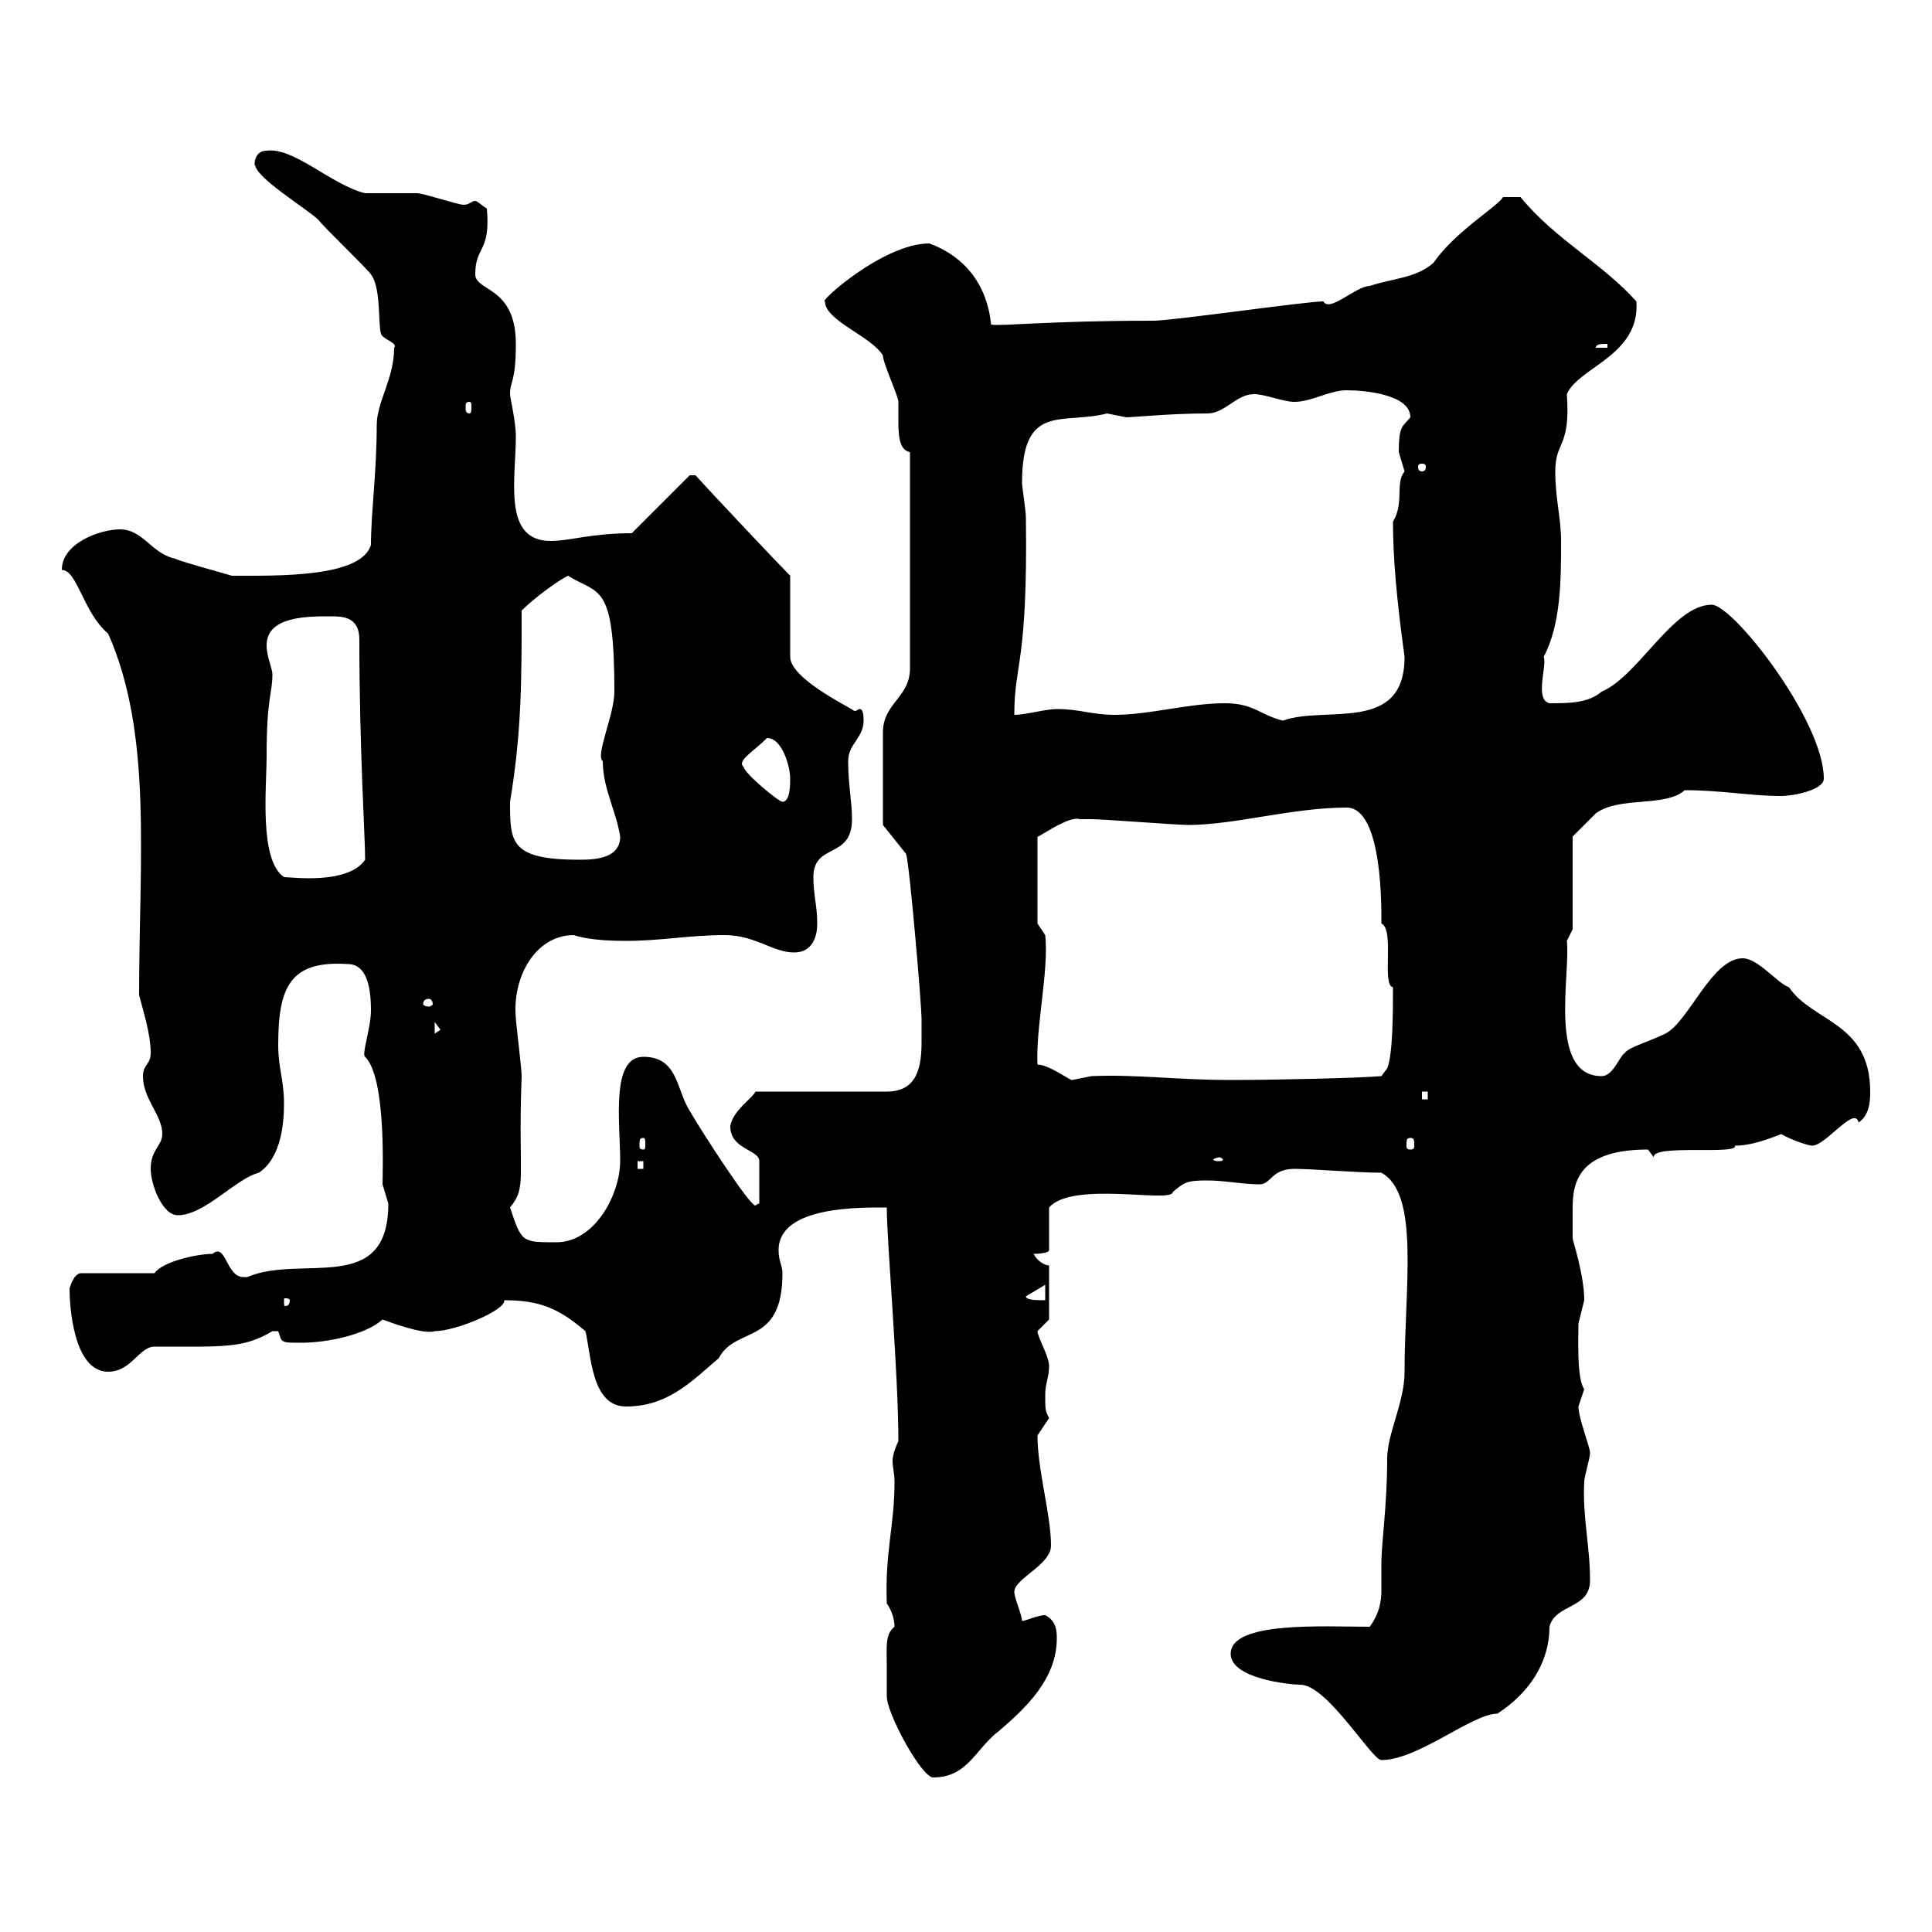 <svg xmlns="http://www.w3.org/2000/svg" xmlns:xlink="http://www.w3.org/1999/xlink" width="300" height="300"><path d="M137.70 258.90C137.70 259.80 137.70 263.40 137.70 263.40C137.70 266.10 143.10 276 144.90 276C150.30 276 151.50 271.50 155.10 268.80C159.30 265.20 164.10 260.70 164.10 254.40C164.10 253.50 164.10 251.70 162.30 250.80C161.10 250.80 159.30 251.70 158.70 251.70C158.70 250.80 157.50 248.10 157.50 247.20C157.50 245.10 163.20 243 163.20 240C163.20 235.20 161.10 228.30 161.10 222.90C161.10 222.90 162.90 220.20 162.90 220.20C162.30 219 162.30 219 162.30 216.60C162.30 214.80 162.90 213.90 162.90 212.10C162.90 210.60 161.10 207.60 161.10 206.70C161.10 206.70 162.90 204.90 162.90 204.90L162.90 196.50C162.30 196.50 161.10 195.90 160.50 194.70C160.50 194.70 162.90 194.70 162.90 194.10L162.90 187.50C166.50 183.30 182.10 186.90 182.10 185.10C183.90 183.60 184.20 183.30 187.50 183.30C190.20 183.30 192.90 183.90 195.60 183.90C197.40 183.90 197.40 181.50 201 181.50C203.70 181.50 210.90 182.10 214.50 182.10C220.50 185.40 218.10 199.80 218.10 213C218.10 217.80 215.40 222.60 215.40 226.50C215.40 233.70 214.50 239.70 214.50 242.70C214.50 244.20 214.50 245.40 214.50 246.90C214.50 248.70 214.20 250.50 212.70 252.60C205.50 252.60 191.10 251.70 191.10 256.80C191.10 260.70 200.40 261.60 201.90 261.60C206.10 261.60 213 273.30 214.50 273.30C220.20 273.30 228.60 266.10 232.50 266.10C237.60 262.80 240.60 258 240.60 252.60C241.50 249 246.90 249.90 246.90 245.40C246.90 240 245.70 235.50 246 230.10C246 229.20 246.90 226.50 246.90 225.60C246.90 224.70 245.10 220.20 245.10 218.40C245.10 218.40 246 215.70 246 215.70C244.80 214.20 245.10 207.30 245.10 205.50C245.10 205.50 246 201.90 246 201.90C246 198 244.20 192.60 244.20 192.30C244.20 190.50 244.20 189.30 244.20 187.50C244.20 183.30 245.40 178.50 255.90 178.50C255.90 178.50 256.80 179.70 256.80 179.70C256.50 177.60 270 179.40 269.40 177.90C272.40 177.90 275.70 176.40 276.60 176.10C278.10 177 280.80 177.90 281.40 177.90C283.50 177.90 288 171.60 288.60 174.30C290.40 173.10 290.40 170.70 290.40 169.50C290.40 158.70 281.40 158.70 277.80 153.30C276 152.70 273 148.80 270.60 148.80C265.80 148.80 262.20 158.70 258.60 160.50C256.20 161.70 252.90 162.60 252.30 163.50C251.40 164.10 250.50 167.10 248.70 167.10C240.30 167.10 243.90 151.20 243.30 146.10L244.20 144.30L244.20 129.90C244.20 129.90 246.90 127.20 247.80 126.30C251.40 123.60 258.60 125.40 261.60 122.70C267.30 122.70 271.80 123.60 276.60 123.60C278.40 123.60 283.20 122.70 283.20 120.90C283.20 111.90 269.10 93.90 265.80 93.90C259.80 93.90 254.40 105 248.70 107.40C246.60 109.20 243.60 109.20 240.60 109.20C238.20 108.60 240.30 103.20 239.70 102C242.40 96.90 242.40 90 242.40 84C242.40 80.40 241.50 77.40 241.50 73.20C241.50 68.40 243.90 69.60 243.30 61.20C245.10 57 254.70 55.20 254.10 46.80C248.70 40.80 241.50 37.20 236.10 30.60L233.40 30.60C232.50 32.10 225.90 36 222.60 40.80C219.90 43.20 216.30 43.20 212.70 44.40C210.60 44.40 206.40 48.60 205.50 46.80C202.80 46.80 182.10 49.80 179.10 49.80C162.60 49.80 155.40 50.70 153.90 50.40C153.30 44.40 150 39.90 144.30 37.80C137.10 37.80 126.90 47.10 128.10 46.80C128.10 49.80 135.30 52.20 137.10 55.20C137.10 56.40 139.50 61.50 139.50 62.40C139.50 63 139.50 64.20 139.50 65.10C139.50 67.20 139.50 69.90 141.30 70.20L141.30 103.80C141.30 108.30 137.10 109.20 137.10 113.70L137.10 128.10L140.70 132.60C141.30 134.70 143.10 156.30 143.10 158.10C143.10 159 143.10 160.50 143.10 161.70C143.10 165.60 142.50 169.50 137.70 169.50L117.30 169.50C117 170.40 113.70 172.50 113.40 174.90C113.40 178.50 117.90 178.50 117.90 180.30L117.90 186.90C117.60 186.90 117.30 187.20 117.30 187.20C116.40 187.20 109.20 176.10 107.10 172.50C105 169.20 105.30 164.10 99.90 164.10C94.80 164.10 96.30 174.30 96.30 180.30C96.30 185.40 92.40 192.90 86.40 192.90C81 192.90 81 192.90 79.20 187.50C81.90 184.20 80.40 183 81 167.10C81 165.90 80.10 158.70 80.10 158.10C79.50 151.80 83.10 145.20 89.10 145.20C90.90 145.80 93.60 146.10 97.20 146.10C102.60 146.10 107.10 145.20 112.50 145.20C117.30 145.20 120 147.90 123.30 147.90C126.30 147.90 126.90 145.20 126.90 143.40C126.90 140.70 126.30 138.90 126.30 136.20C126.30 130.80 132.30 133.50 132.30 127.20C132.30 124.50 131.70 121.80 131.70 118.20C131.70 115.50 134.10 114.60 134.10 111.90C134.10 110.40 133.80 110.10 133.50 110.10C133.20 110.10 133.20 110.40 132.60 110.40C133.20 110.40 122.70 105.60 122.70 102L122.70 89.40C120.90 87.60 110.70 76.80 108 73.80L107.10 73.80L98.10 82.80C91.80 82.80 88.50 84 85.50 84C78 84 80.10 74.40 80.10 67.80C80.10 65.40 79.20 61.80 79.20 61.20C79.20 59.10 80.10 59.40 80.10 53.40C80.10 44.40 73.80 45.30 73.80 42.60C73.80 38.10 76.20 39.30 75.60 32.40C74.70 31.80 74.10 31.20 73.80 31.20C73.20 31.20 72.90 31.80 72 31.80C71.10 31.80 65.70 30 64.80 30C63.90 30 57.60 30 56.70 30C51.60 28.80 45.60 22.80 41.40 23.40C39 23.40 39.60 26.70 39.60 25.50C39.60 27.60 47.70 32.40 49.50 34.20C50.40 35.40 56.70 41.40 57.60 42.60C59.40 45 58.50 51.60 59.40 52.20C60 52.80 61.80 53.40 61.20 54C61.20 58.80 58.50 62.40 58.50 66C58.50 73.20 57.60 79.80 57.60 84.60C56.10 89.70 43.20 89.40 36 89.40C33 88.50 29.40 87.60 27 86.70C23.40 85.80 22.20 82.20 18.60 82.20C15.60 82.20 9.60 84.30 9.60 88.50C12 88.50 12.90 95.10 16.80 98.40C23.70 114 21.60 133.20 21.60 154.50C22.20 156.90 23.40 160.50 23.40 163.50C23.40 165.30 22.20 165.30 22.20 167.10C22.20 170.70 25.20 173.10 25.20 176.10C25.20 177.90 23.40 178.50 23.40 181.50C23.40 183.90 25.20 188.70 27.60 188.70C31.80 188.70 36.60 183 40.20 182.10C43.80 179.70 44.10 174 44.10 171.30C44.10 167.70 43.20 165.90 43.20 162.30C43.20 153.30 45 149.10 54 149.70C56.70 149.70 57.60 152.70 57.60 156.90C57.60 159.60 56.10 163.80 56.70 164.10C60 167.40 59.40 182.10 59.40 183.90C59.40 183.90 60.30 186.90 60.30 186.90C60.30 201.30 46.80 194.70 38.40 198.30C38.40 198.30 38.40 198.30 37.80 198.30C35.10 198.30 35.10 192.90 33 194.70C30.60 194.70 25.20 195.90 24 197.70L12.60 197.70C11.40 197.70 10.80 200.10 10.80 200.10C10.80 202.80 11.40 213 16.80 213C20.40 213 21.60 209.10 24 209.10C34.80 209.10 37.80 209.40 42.30 206.70C42.30 206.70 42.30 206.70 43.20 206.70C43.80 208.50 43.50 208.50 46.80 208.50C50.70 208.50 56.70 207.30 59.40 204.90C60.30 205.20 65.70 207.30 67.50 206.70C70.80 206.70 78.60 203.40 78.30 201.90C83.70 201.90 86.70 203.10 90.90 206.70C91.80 210.30 91.80 218.40 97.20 218.40C103.50 218.40 107.10 214.80 111.60 210.90C114.30 205.80 121.50 209.10 121.50 197.70C121.50 196.50 120.90 195.90 120.90 194.10C120.90 187.20 133.80 187.50 137.70 187.50C137.70 192.90 139.50 213 139.50 223.80C138.90 225 138.60 226.20 138.60 226.80C138.60 228 138.90 228.60 138.90 230.10C138.90 237 137.40 240.90 137.70 249C138.60 250.20 138.90 251.70 138.90 252.60C137.40 253.80 137.70 255.60 137.70 258.90ZM45 201.90C45 202.80 44.40 202.80 44.40 202.80C44.10 202.80 44.10 202.80 44.10 201.90C44.10 201.60 44.10 201.60 44.40 201.60C44.40 201.60 45 201.60 45 201.90ZM159.30 201.30L162.30 199.50L162.30 201.90C161.10 201.90 159.30 201.90 159.30 201.30ZM99 180.30L99.90 180.30L99.90 181.50L99 181.50ZM189.30 179.70C189.60 179.70 189.90 180 189.90 180C189.90 180.30 189.60 180.30 189.30 180.30C189 180.30 188.40 180.30 188.40 180C188.40 180 189 179.70 189.30 179.70ZM99.90 176.70C100.20 176.70 100.20 177 100.20 177.90C100.20 178.20 100.20 178.50 99.90 178.50C99.30 178.50 99.30 178.20 99.30 177.90C99.30 177 99.30 176.70 99.90 176.70ZM219 176.70C219.60 176.70 219.60 177 219.60 177.90C219.60 178.20 219.60 178.50 219 178.50C218.40 178.50 218.40 178.20 218.40 177.90C218.40 177 218.40 176.70 219 176.70ZM220.80 169.50L221.70 169.50L221.70 170.70L220.80 170.70ZM161.10 165.30C160.80 159.60 162.90 150.60 162.30 145.20L161.10 143.40L161.10 129.90C161.10 130.20 165.90 126.60 167.70 127.20C168.30 127.20 169.50 127.20 169.50 127.20C171.30 127.20 182.70 128.10 184.50 128.10C191.70 128.10 200.70 125.40 209.10 125.40C214.80 125.40 214.50 141.60 214.50 143.40C216.60 144.30 214.50 153 216.30 153.30C216.30 156.90 216.30 163.80 215.40 165.90L214.50 167.10C211.20 167.40 198 167.70 191.10 167.70C182.70 167.70 176.40 166.80 169.50 167.10C169.50 167.10 166.50 167.70 166.50 167.70C166.50 168 162.90 165.30 161.10 165.30ZM67.50 158.70L68.40 159.90L67.50 160.50ZM66.60 155.10C66.90 155.10 67.20 155.40 67.20 156C67.20 156 66.90 156.30 66.60 156.30C66 156.30 65.70 156 65.70 156C65.70 155.40 66 155.10 66.60 155.10ZM41.40 117.30C41.40 108.30 42.30 107.70 42.30 104.70C42.30 103.80 41.40 102 41.40 100.20C41.40 95.70 47.70 95.70 51.30 95.70C53.10 95.70 55.80 95.70 55.80 99.30C55.80 116.40 56.70 129.90 56.70 133.50C54 137.40 45.30 136.20 44.10 136.20C40.20 133.50 41.40 122.40 41.40 117.30ZM79.20 124.50C81 113.70 81 105.60 81 94.80C82.80 93 86.40 90.30 88.20 89.40C93 92.40 95.40 90.30 95.40 107.40C95.40 111 92.40 117.30 93.60 118.20C93.60 122.40 95.70 126 96.30 129.90C96.30 133.20 92.70 133.50 90 133.50C79.20 133.50 79.20 130.80 79.20 124.50ZM115.50 119.10C114.30 118.20 117 116.70 119.10 114.60C121.50 114.60 122.70 119.10 122.70 120.90C122.70 121.80 122.70 124.50 121.50 124.50C120.90 124.50 115.50 120 115.50 119.10ZM190.20 109.20C184.50 109.20 178.50 111 173.10 111C169.50 111 167.70 110.10 164.10 110.10C162.30 110.10 159.30 111 157.50 111C157.50 102.90 159.60 103.20 159.30 80.40C159.30 79.20 158.70 75.60 158.70 75C158.70 62.40 165 66 171.90 64.20C171.90 64.20 174.90 64.80 174.90 64.80C175.80 64.80 181.80 64.20 187.50 64.20C190.20 64.20 192 61.20 194.70 61.20C196.50 61.20 199.20 62.40 201 62.40C203.70 62.40 206.40 60.60 209.10 60.60C211.80 60.60 219 61.20 219 64.80C217.80 66.30 217.20 66 217.20 70.20C217.20 70.20 218.10 73.20 218.10 73.20C216.60 75 218.10 78 216.30 81C216.30 86.70 216.90 93.30 218.10 102C218.10 114 205.80 109.50 199.20 111.90C195.60 111 194.70 109.20 190.20 109.20ZM220.80 72C221.40 72 221.40 72.30 221.40 72.60C221.40 72.60 221.40 73.20 220.80 73.20C220.20 73.20 220.20 72.60 220.20 72.60C220.20 72.30 220.20 72 220.80 72ZM72.90 62.40C73.20 62.40 73.20 62.70 73.20 63.30C73.20 63.60 73.20 64.20 72.90 64.20C72.30 64.20 72.30 63.60 72.30 63.30C72.30 62.70 72.30 62.40 72.90 62.40ZM249.60 53.40L249.60 54L247.80 54C247.80 53.40 248.70 53.40 249.60 53.40Z"/></svg>
